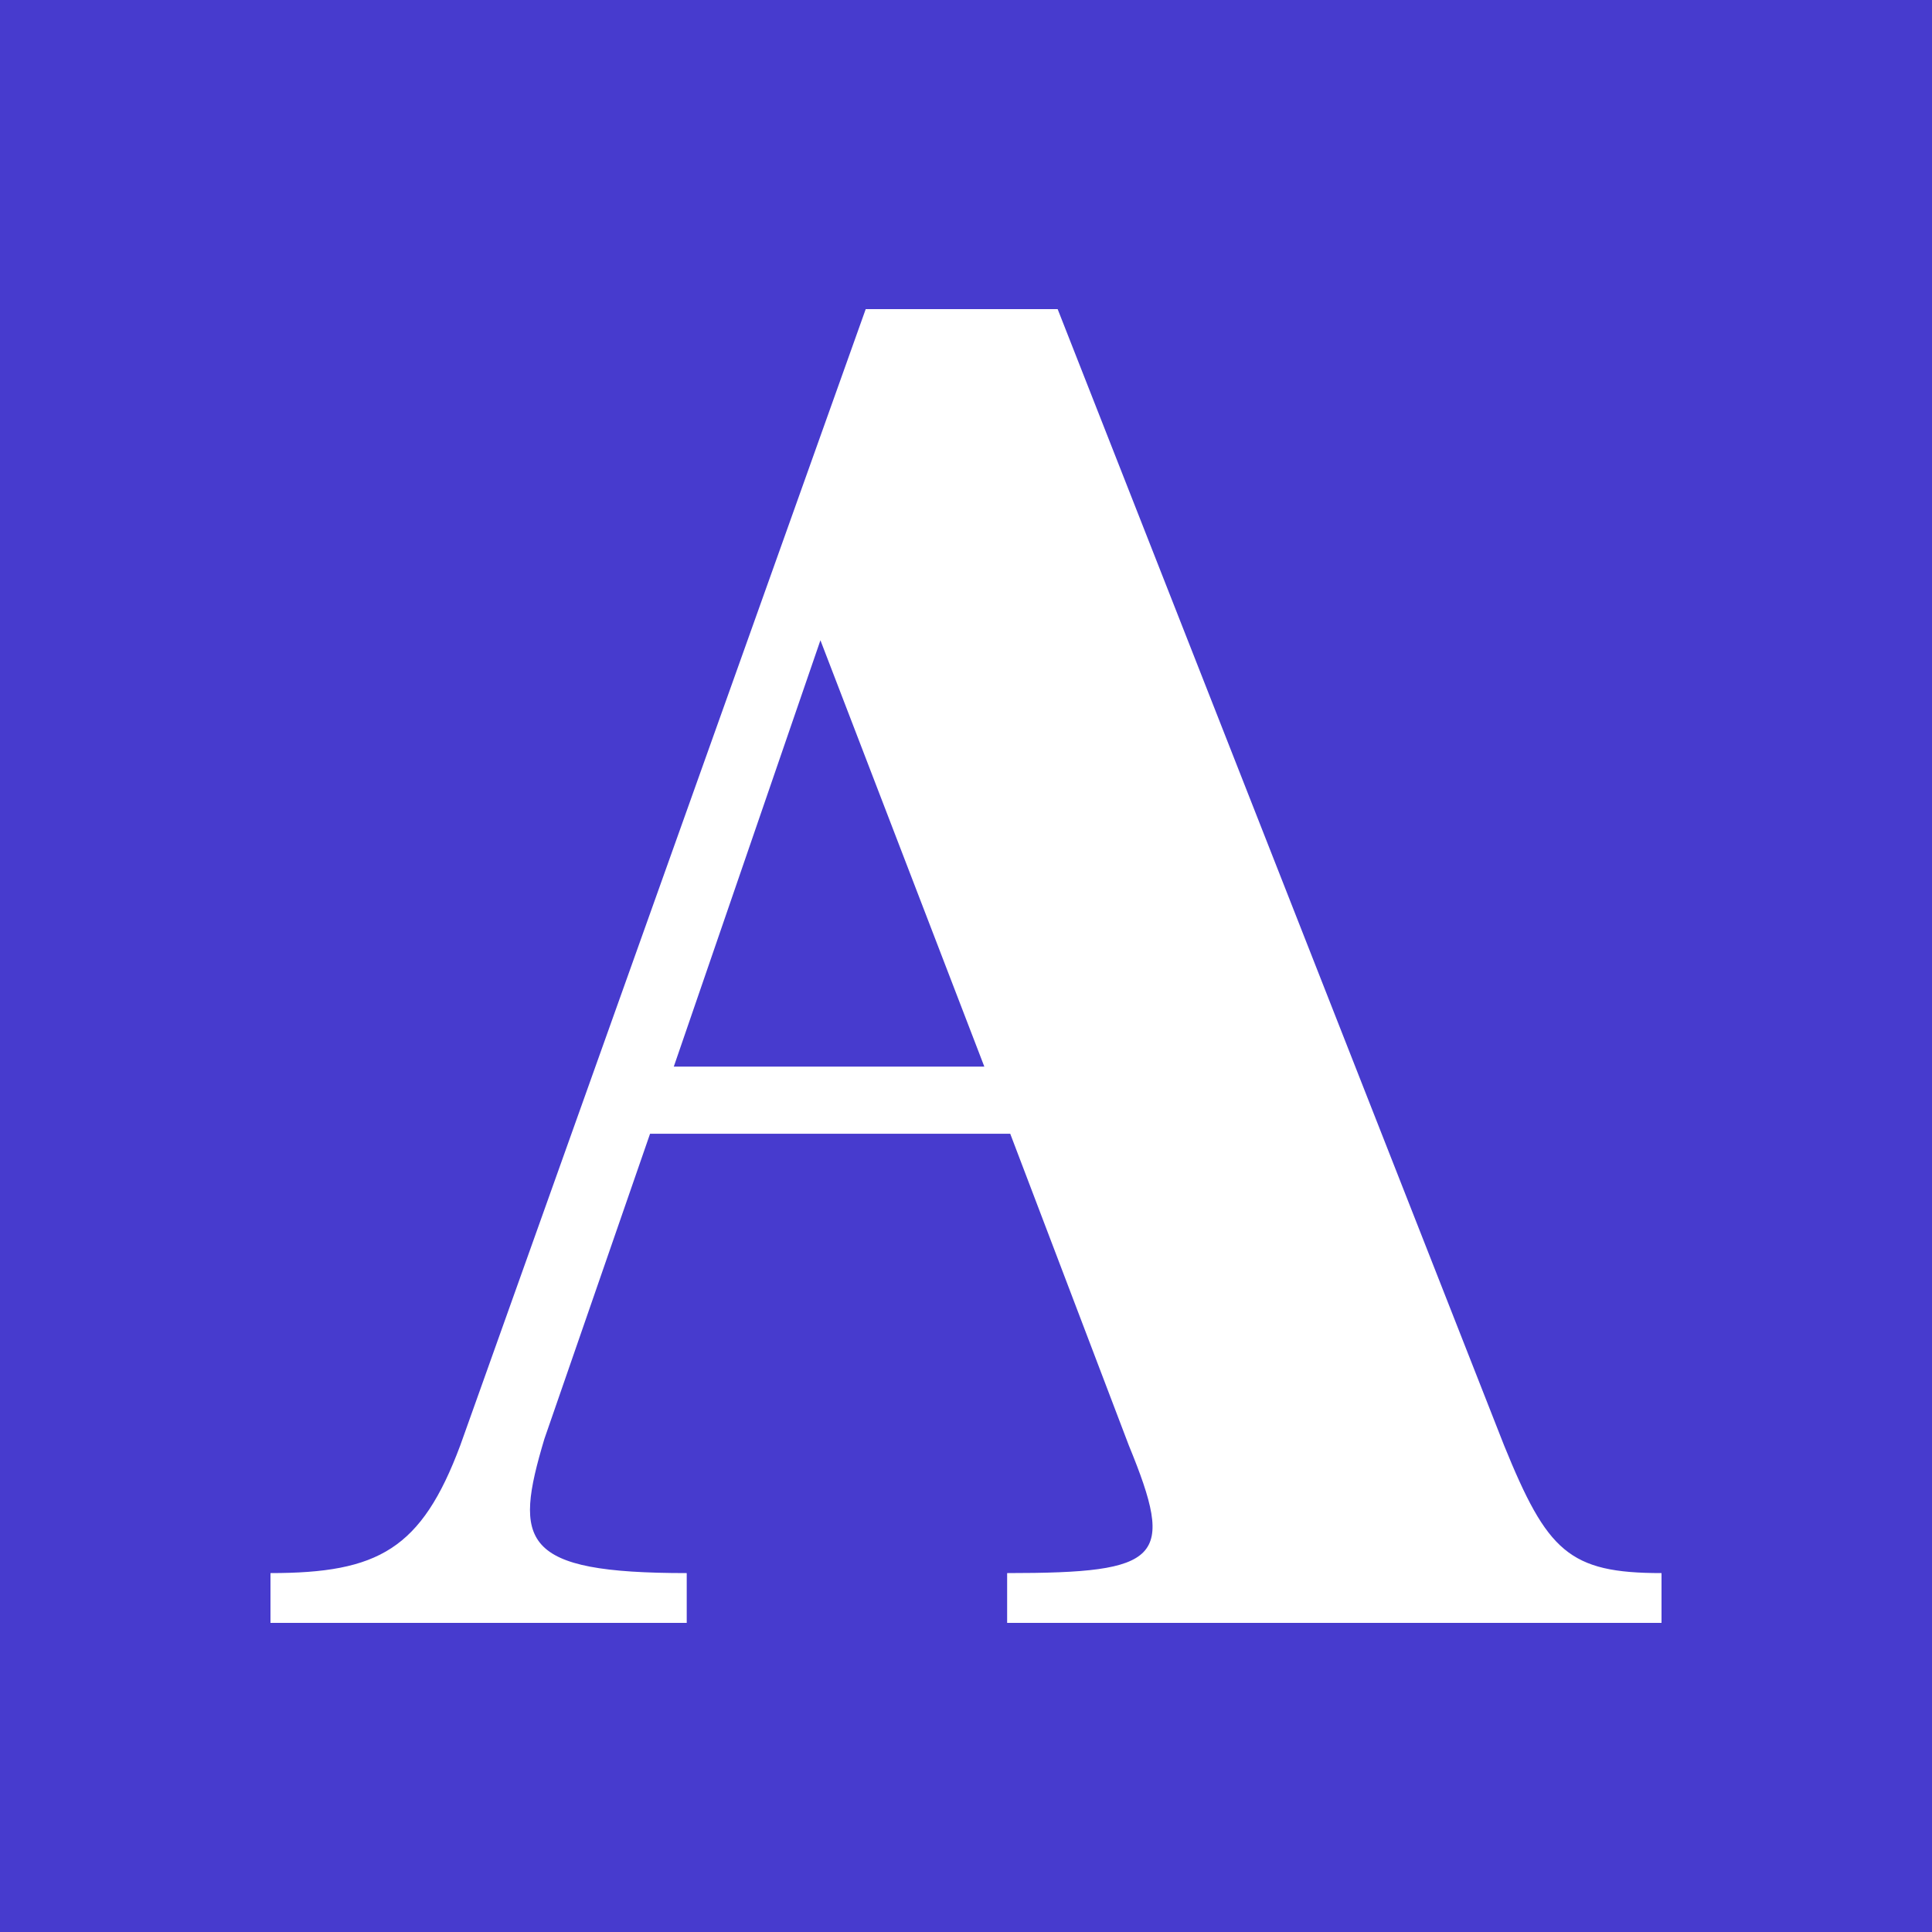 <svg width="100" height="100" viewBox="0 0 100 100" fill="none" xmlns="http://www.w3.org/2000/svg">
<rect width="100" height="100" fill="#473BCE"/>
<path fill-rule="evenodd" clip-rule="evenodd" d="M35.545 81.423V84H14V81.423C19.581 81.423 21.814 80.191 23.823 74.814L44.809 16H54.744L77.851 74.814C80.084 80.303 81.2 81.423 86 81.423V84H52.129V81.423C60.164 81.423 60.842 80.697 58.428 74.814L52.289 58.682H33.647L28.177 74.478C26.58 79.821 26.929 81.423 35.545 81.423ZM42.465 33.14L34.875 55.209H50.949L42.465 33.14Z" fill="white"/>
</svg>

